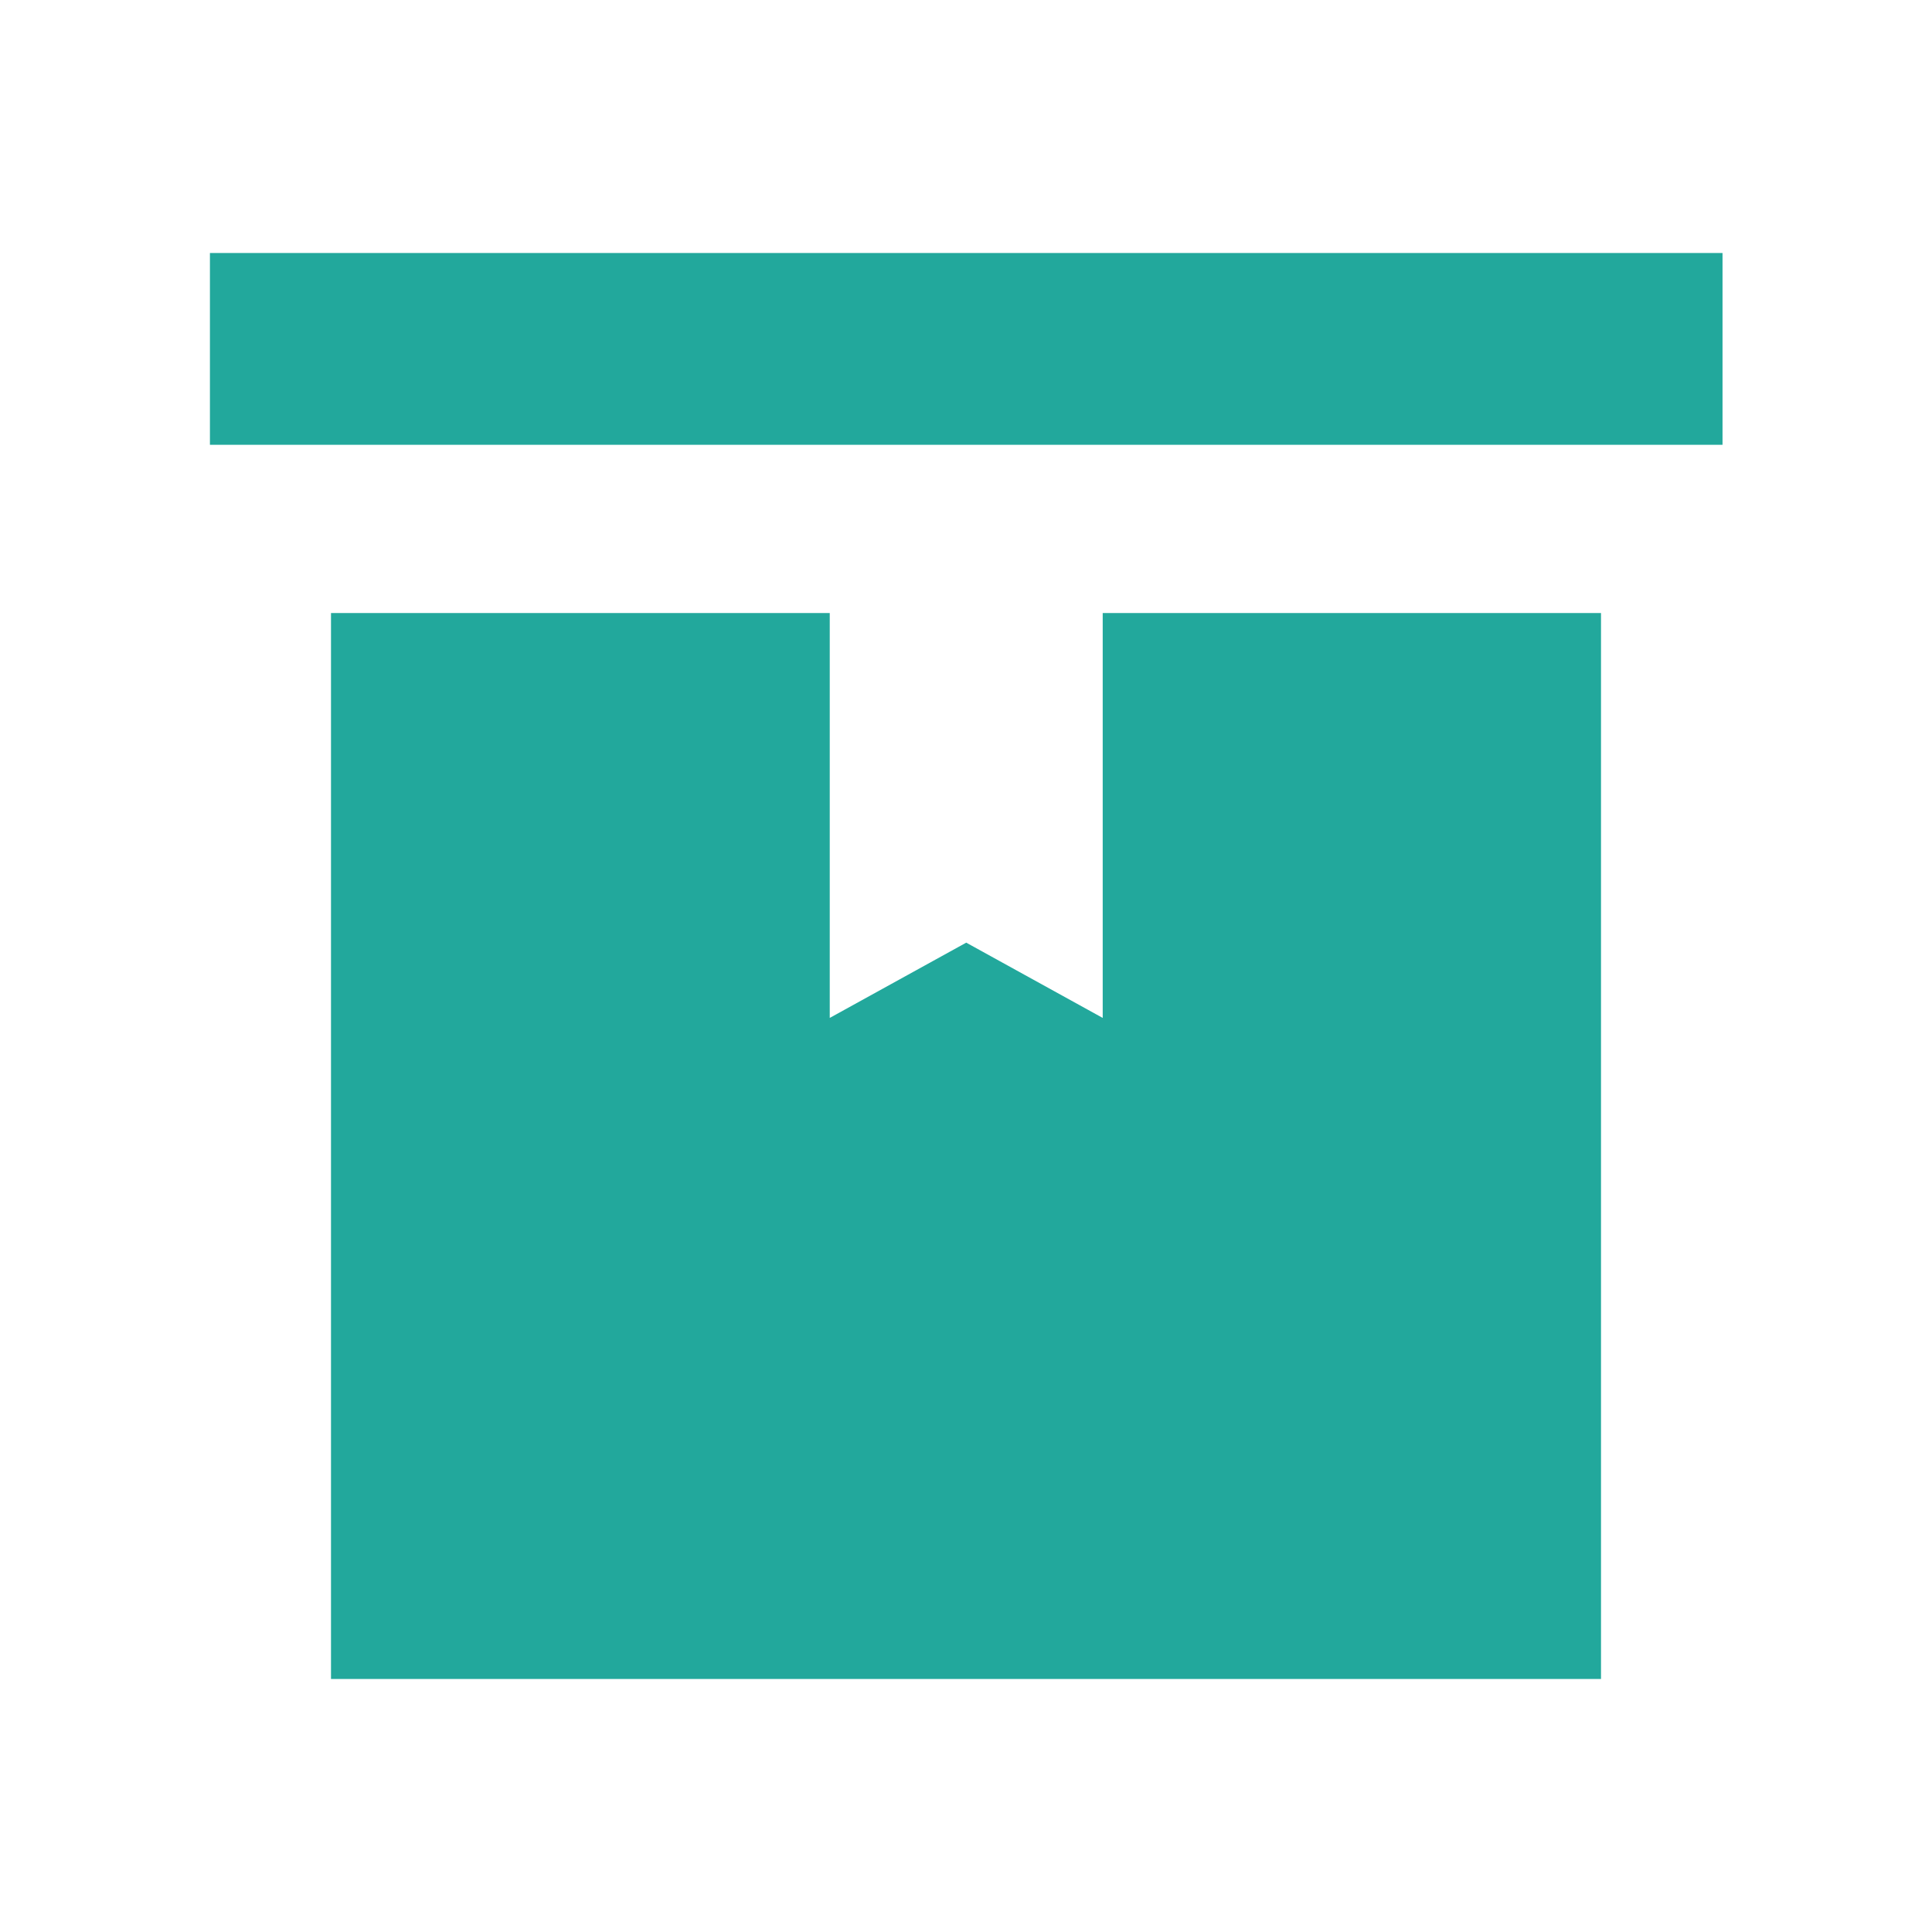 <?xml version="1.0" encoding="UTF-8"?><svg id="Layer_2" xmlns="http://www.w3.org/2000/svg" viewBox="0 0 42.61 42.61"><defs><style>.cls-1{fill:none;}.cls-2{fill:#22a89c;}</style></defs><g id="Layer_15"><rect class="cls-2" x="4.63" y="5.58" width="33.36" height="4.23"/><polygon class="cls-2" points="24.32 13.52 24.32 22.45 21.31 20.79 18.3 22.45 18.3 13.52 7.3 13.52 7.3 37.03 35.31 37.03 35.31 13.52 24.32 13.52"/><rect class="cls-1" width="42.61" height="42.61"/></g></svg>